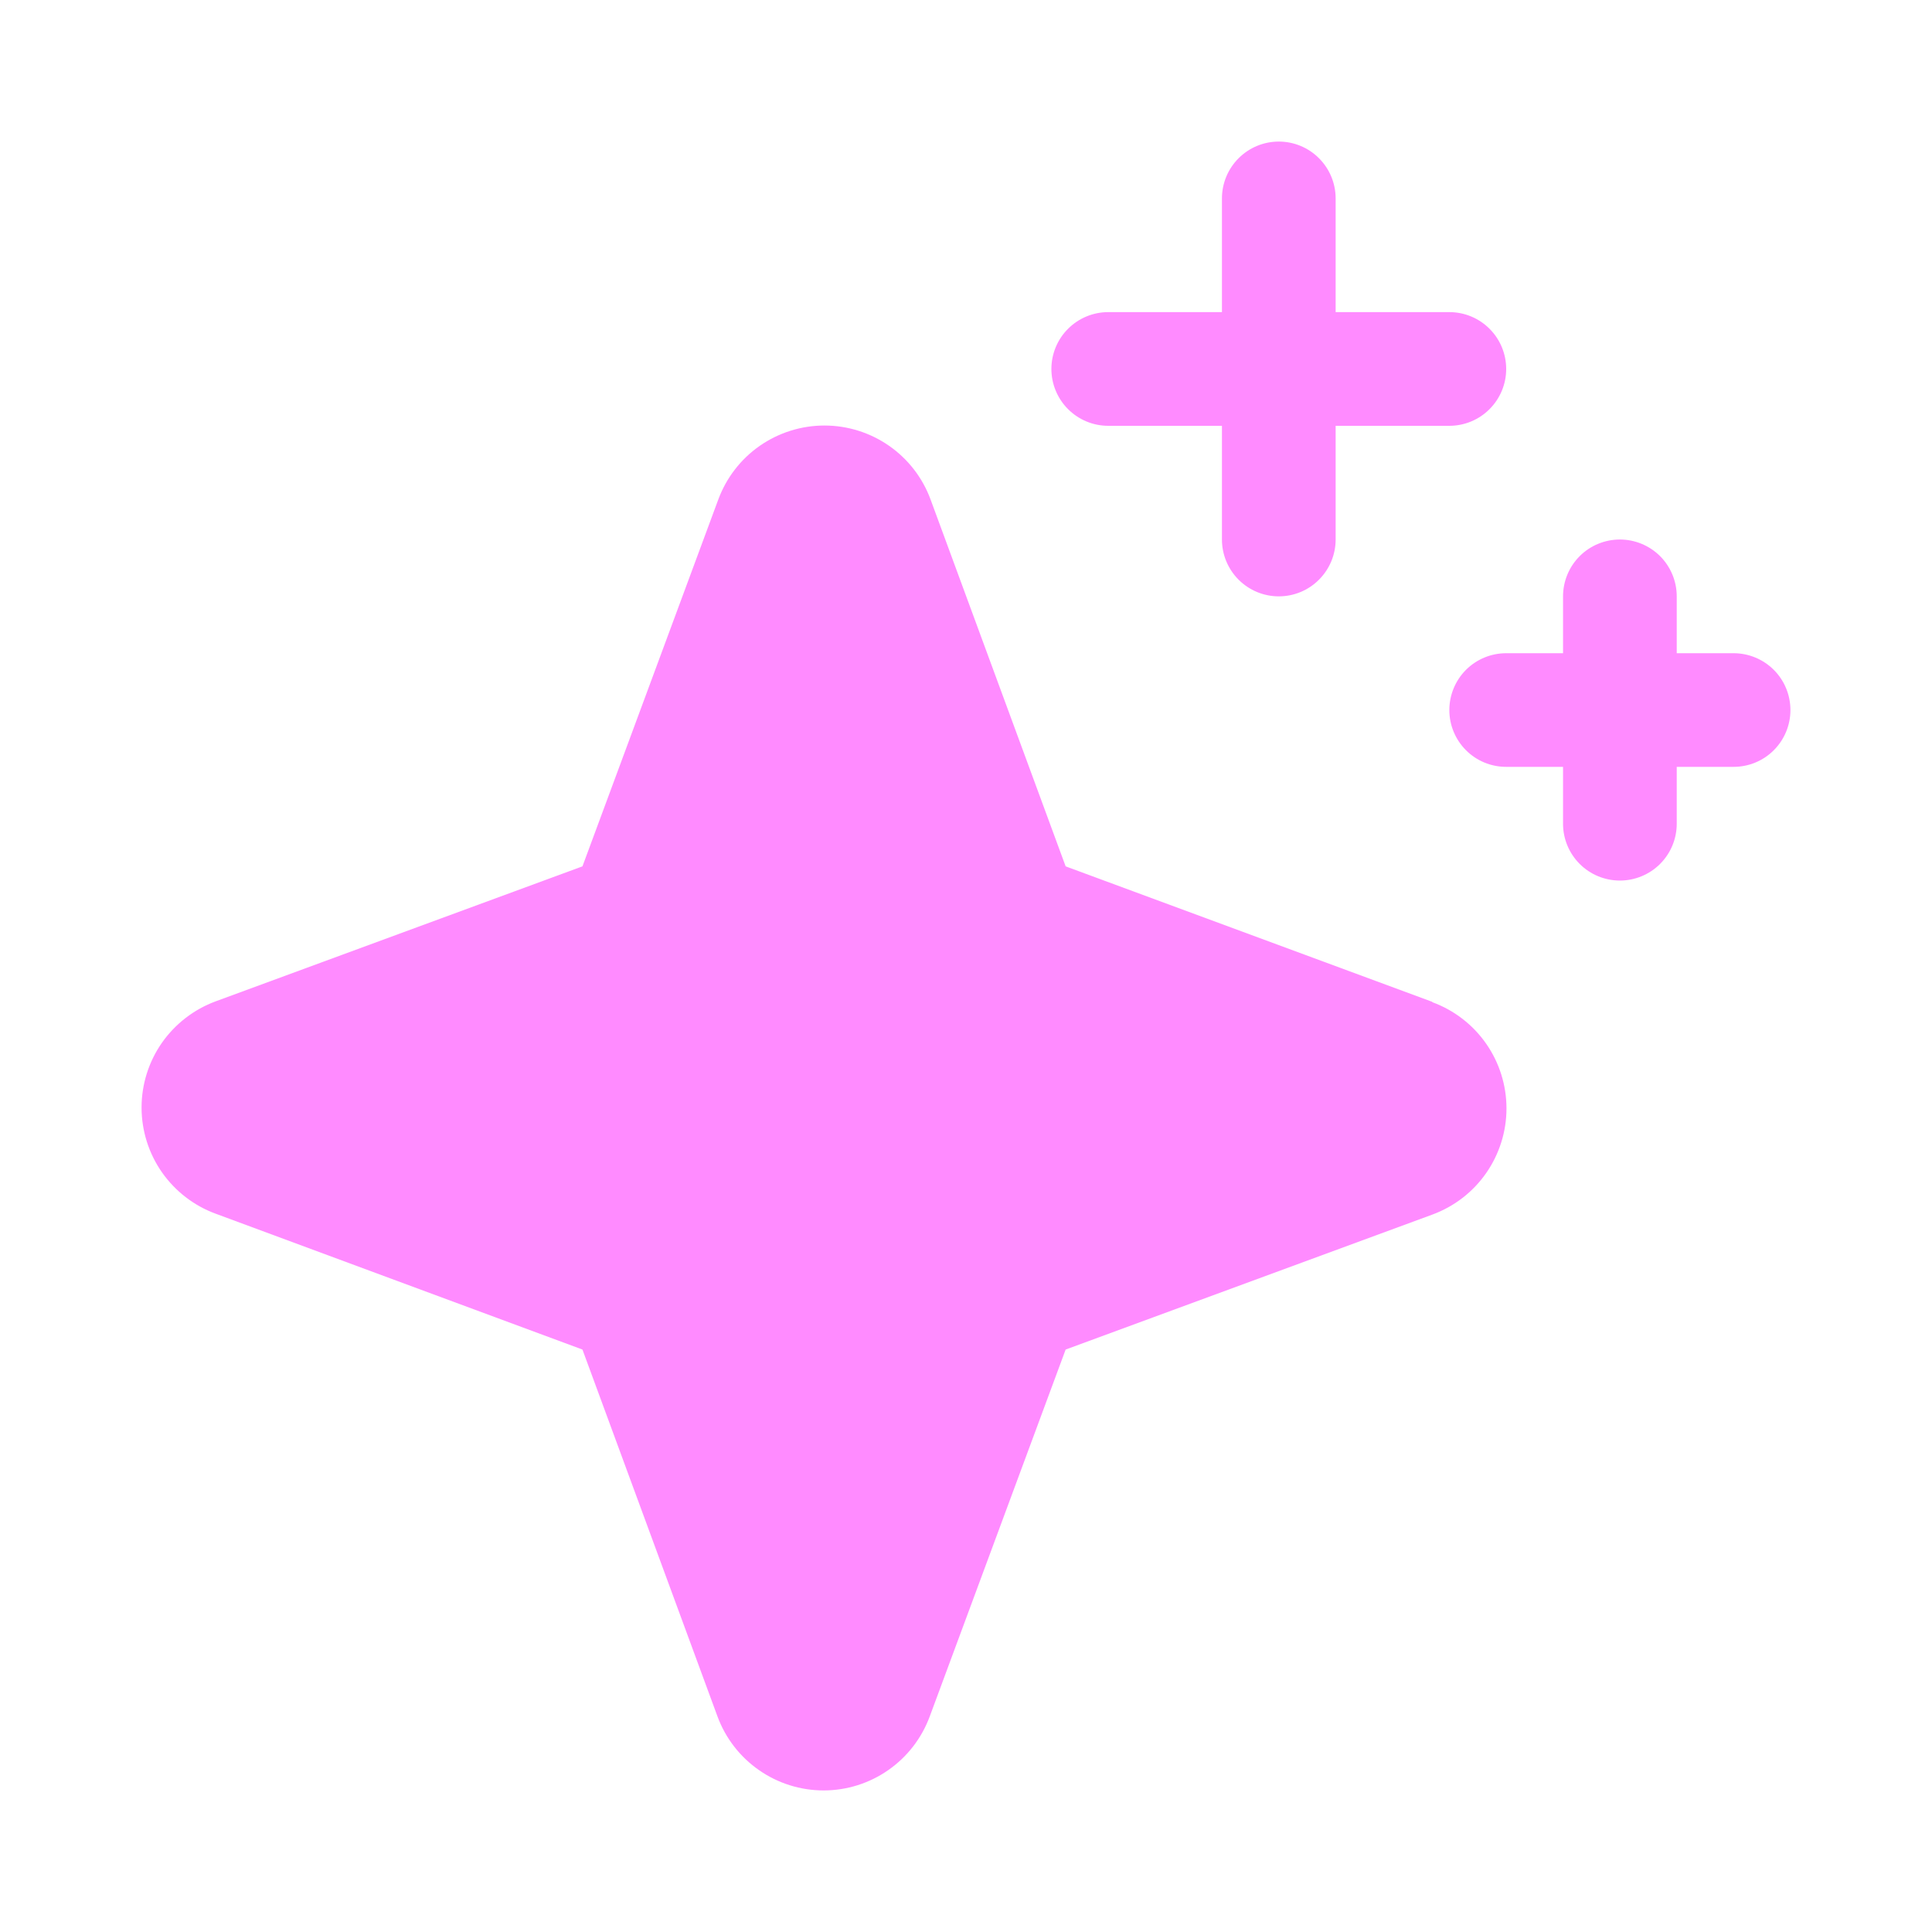 <svg width="40" height="40" viewBox="0 0 40 40" fill="none" xmlns="http://www.w3.org/2000/svg">
<path d="M29.651 20.741L22.063 17.937L19.267 10.343C19.102 9.893 18.802 9.505 18.409 9.231C18.016 8.957 17.549 8.81 17.069 8.81C16.59 8.81 16.123 8.957 15.729 9.231C15.336 9.505 15.037 9.893 14.871 10.343L12.059 17.937L4.464 20.732C4.015 20.898 3.627 21.198 3.352 21.59C3.078 21.983 2.931 22.451 2.931 22.93C2.931 23.41 3.078 23.877 3.352 24.27C3.627 24.663 4.015 24.963 4.464 25.128L12.059 27.941L14.854 35.535C15.019 35.985 15.319 36.373 15.712 36.647C16.105 36.922 16.573 37.069 17.052 37.069C17.531 37.069 17.999 36.922 18.392 36.647C18.785 36.373 19.084 35.985 19.25 35.535L22.063 27.941L29.657 25.146C30.107 24.98 30.495 24.681 30.769 24.288C31.043 23.895 31.19 23.427 31.19 22.948C31.19 22.469 31.043 22.001 30.769 21.608C30.495 21.215 30.107 20.916 29.657 20.75L29.651 20.741ZM21.768 7.639C21.768 7.327 21.892 7.027 22.113 6.807C22.334 6.586 22.633 6.462 22.945 6.462H25.299V4.108C25.299 3.796 25.423 3.497 25.644 3.276C25.865 3.055 26.164 2.931 26.476 2.931C26.788 2.931 27.088 3.055 27.308 3.276C27.529 3.497 27.653 3.796 27.653 4.108V6.462H30.007C30.319 6.462 30.619 6.586 30.839 6.807C31.06 7.027 31.184 7.327 31.184 7.639C31.184 7.951 31.06 8.25 30.839 8.471C30.619 8.692 30.319 8.816 30.007 8.816H27.653V11.17C27.653 11.482 27.529 11.781 27.308 12.002C27.088 12.223 26.788 12.347 26.476 12.347C26.164 12.347 25.865 12.223 25.644 12.002C25.423 11.781 25.299 11.482 25.299 11.17V8.816H22.945C22.633 8.816 22.334 8.692 22.113 8.471C21.892 8.25 21.768 7.951 21.768 7.639ZM37.069 14.701C37.069 15.013 36.945 15.312 36.724 15.533C36.503 15.754 36.204 15.877 35.892 15.877H34.715V17.055C34.715 17.367 34.591 17.666 34.37 17.887C34.149 18.107 33.85 18.231 33.538 18.231C33.226 18.231 32.926 18.107 32.706 17.887C32.485 17.666 32.361 17.367 32.361 17.055V15.877H31.184C30.872 15.877 30.572 15.754 30.352 15.533C30.131 15.312 30.007 15.013 30.007 14.701C30.007 14.389 30.131 14.089 30.352 13.868C30.572 13.648 30.872 13.524 31.184 13.524H32.361V12.347C32.361 12.035 32.485 11.735 32.706 11.514C32.926 11.294 33.226 11.17 33.538 11.17C33.85 11.17 34.149 11.294 34.37 11.514C34.591 11.735 34.715 12.035 34.715 12.347V13.524H35.892C36.204 13.524 36.503 13.648 36.724 13.868C36.945 14.089 37.069 14.389 37.069 14.701Z" fill="#FF8BFF"/>
</svg>
